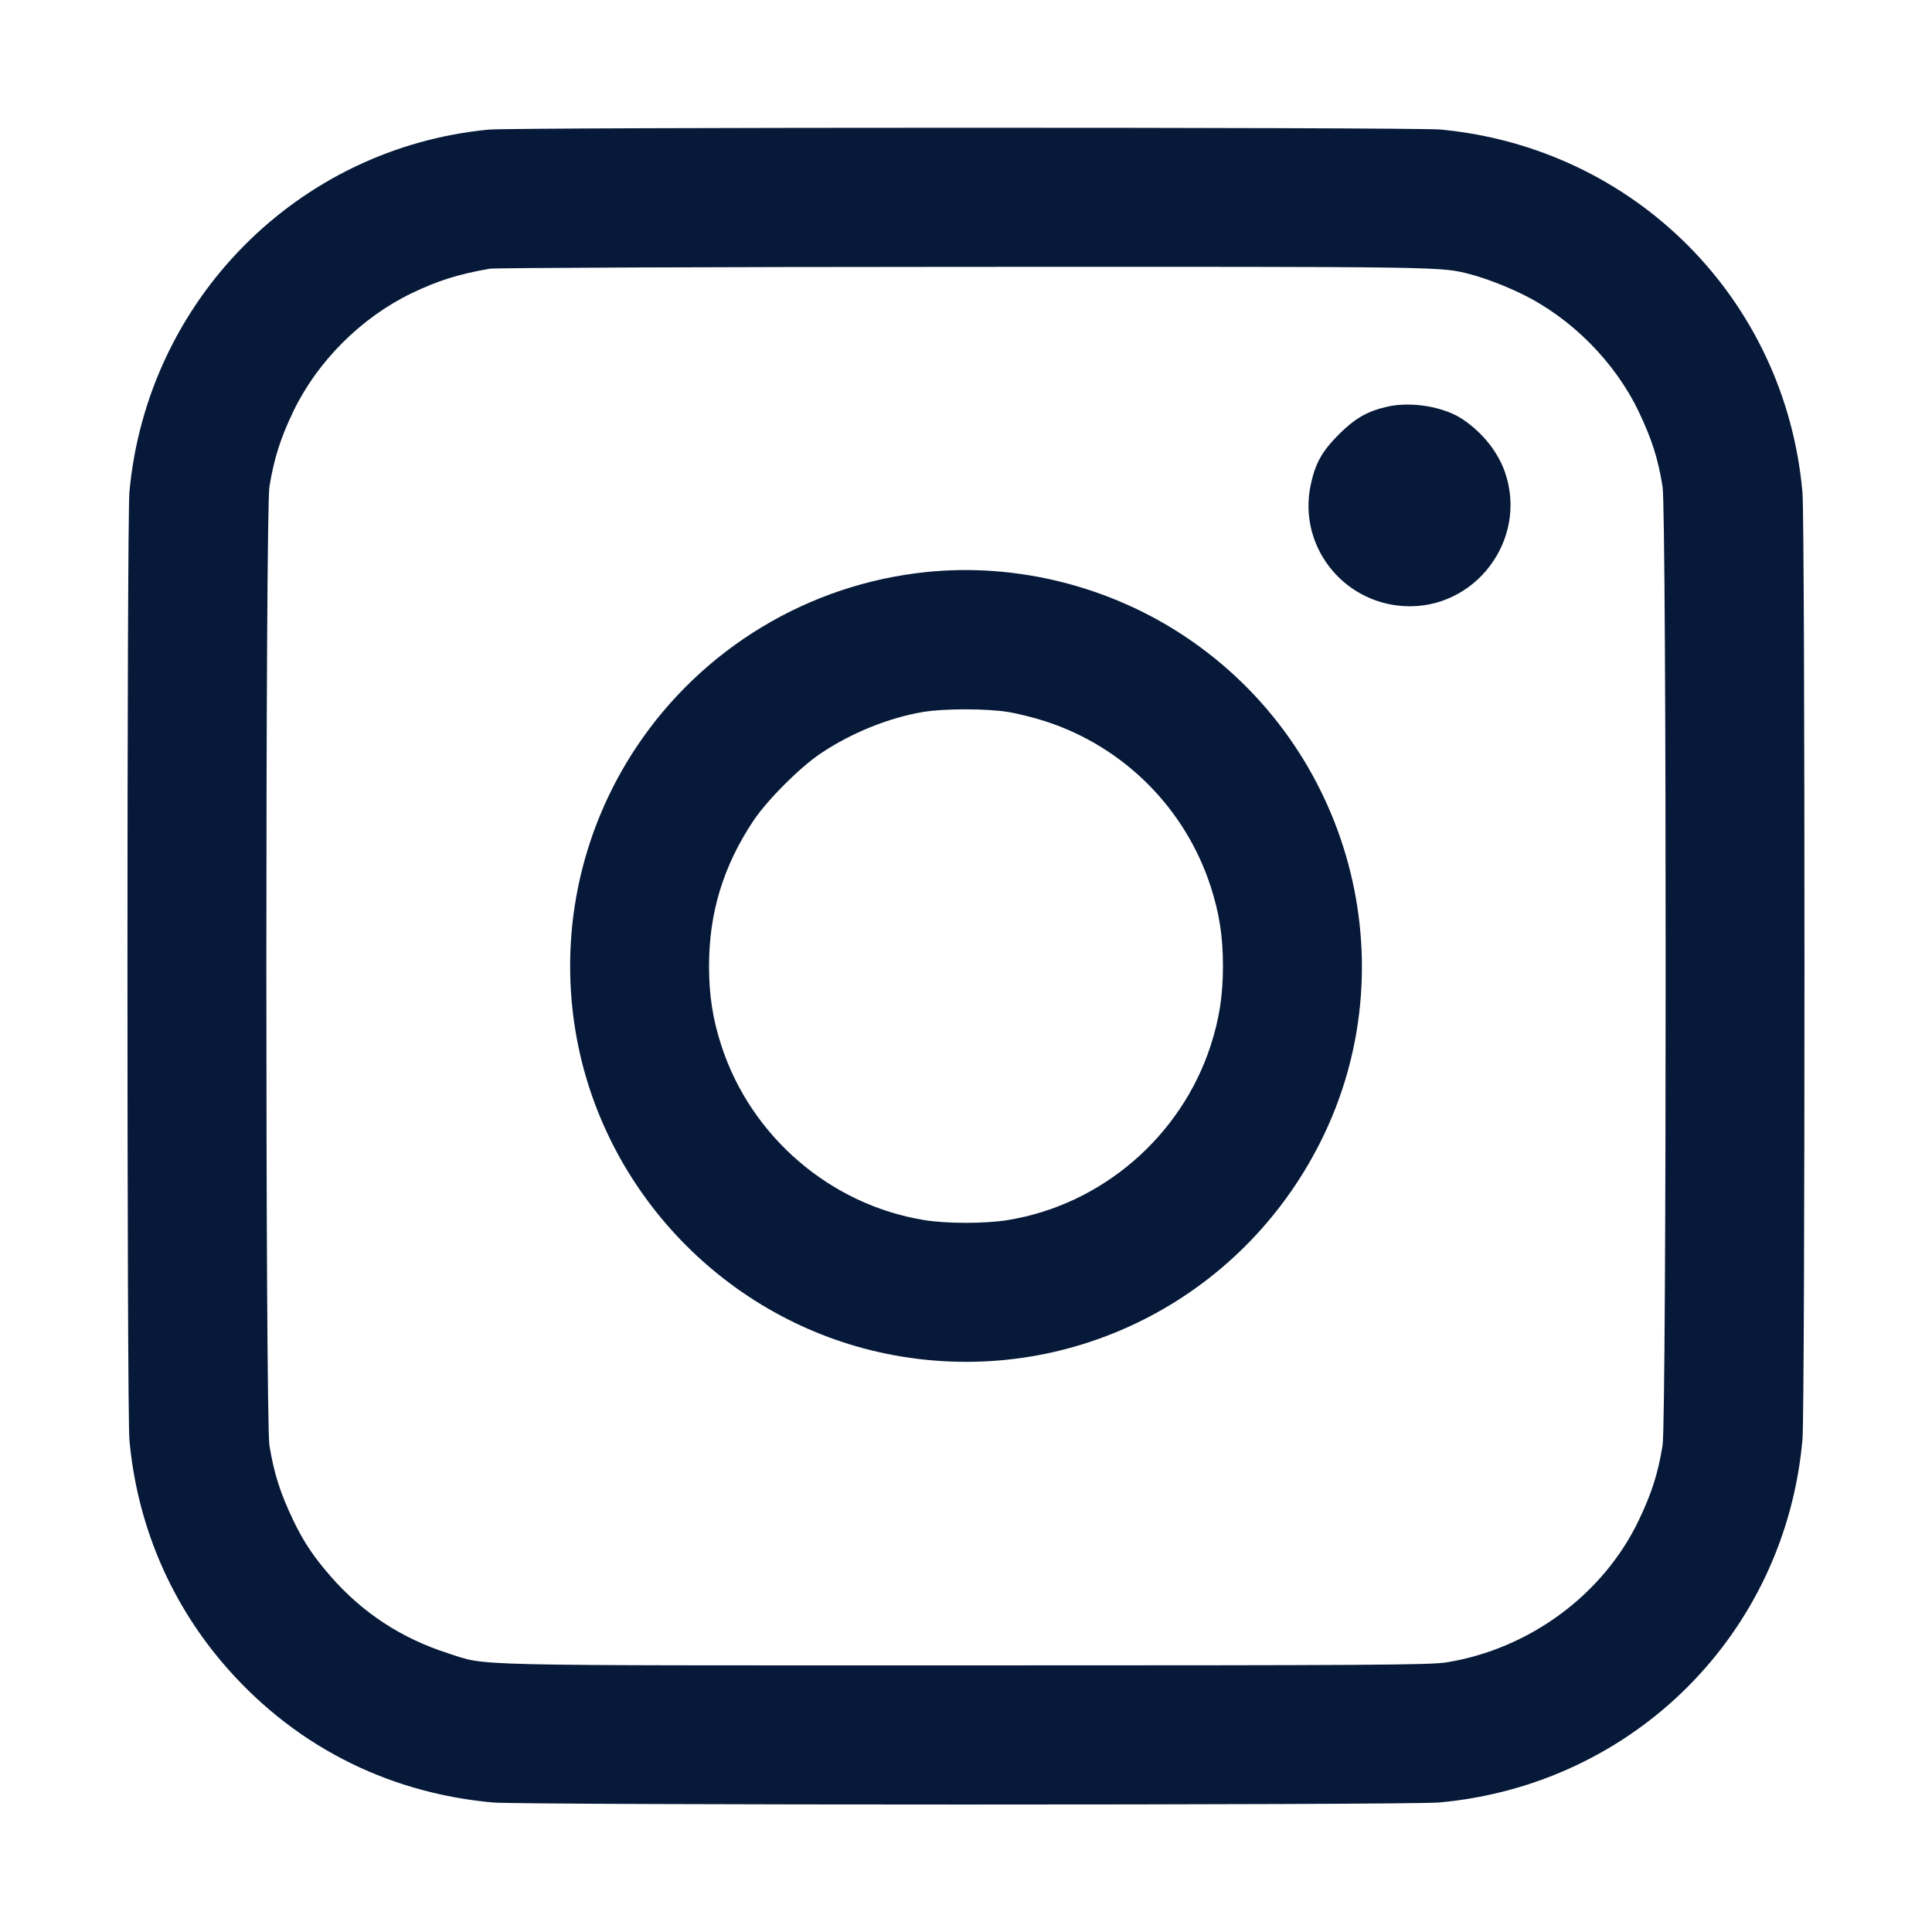 <svg width="24" height="24" viewBox="0 0 24 24" fill="none" xmlns="http://www.w3.org/2000/svg">
<path fill-rule="evenodd" clip-rule="evenodd" d="M6.072 1.61C3.702 1.836 1.828 3.725 1.608 6.108C1.575 6.469 1.575 17.53 1.608 17.892C1.702 18.914 2.094 19.858 2.745 20.633C3.606 21.657 4.781 22.269 6.12 22.391C6.501 22.425 17.499 22.425 17.88 22.391C20.298 22.171 22.179 20.29 22.391 17.88C22.424 17.503 22.424 6.497 22.391 6.12C22.18 3.716 20.303 1.834 17.892 1.609C17.574 1.579 6.384 1.58 6.072 1.61ZM6.084 3.338C5.693 3.406 5.437 3.487 5.111 3.644C4.49 3.943 3.944 4.488 3.647 5.104C3.485 5.441 3.405 5.691 3.347 6.044C3.296 6.355 3.296 17.645 3.347 17.956C3.405 18.309 3.48 18.544 3.644 18.888C3.772 19.155 3.897 19.341 4.112 19.587C4.509 20.04 4.989 20.353 5.573 20.54C6.06 20.697 5.683 20.688 12 20.688C17.047 20.688 17.764 20.683 17.966 20.651C18.999 20.485 19.915 19.809 20.356 18.888C20.52 18.544 20.595 18.309 20.653 17.956C20.704 17.645 20.704 6.355 20.653 6.044C20.595 5.69 20.52 5.456 20.356 5.112C20.059 4.492 19.514 3.945 18.895 3.647C18.691 3.548 18.446 3.455 18.268 3.408C17.897 3.311 18.005 3.313 11.976 3.315C8.801 3.316 6.15 3.327 6.084 3.338ZM17.233 5.052C16.987 5.107 16.831 5.197 16.63 5.398C16.423 5.605 16.338 5.757 16.282 6.024C16.123 6.77 16.67 7.482 17.436 7.529C18.32 7.583 18.985 6.707 18.696 5.868C18.609 5.615 18.416 5.373 18.168 5.207C17.935 5.052 17.53 4.984 17.233 5.052ZM11.508 7.106C10.047 7.256 8.728 8.051 7.911 9.272C7.198 10.339 6.931 11.637 7.165 12.9C7.534 14.887 9.113 16.466 11.1 16.834C13.262 17.235 15.411 16.161 16.404 14.184C17.507 11.988 16.785 9.286 14.727 7.911C13.785 7.281 12.627 6.991 11.508 7.106ZM11.469 8.844C11.044 8.915 10.58 9.102 10.2 9.356C9.937 9.531 9.53 9.939 9.356 10.2C8.984 10.761 8.808 11.339 8.808 12C8.808 12.368 8.854 12.661 8.963 12.995C9.332 14.122 10.317 14.967 11.48 15.156C11.762 15.202 12.238 15.202 12.52 15.156C13.683 14.967 14.668 14.122 15.037 12.995C15.146 12.661 15.192 12.368 15.192 12C15.192 11.631 15.146 11.339 15.037 11.005C14.72 10.038 13.962 9.28 12.995 8.963C12.854 8.917 12.641 8.863 12.52 8.844C12.255 8.801 11.724 8.801 11.469 8.844Z" fill="#061938"/>
</svg>
